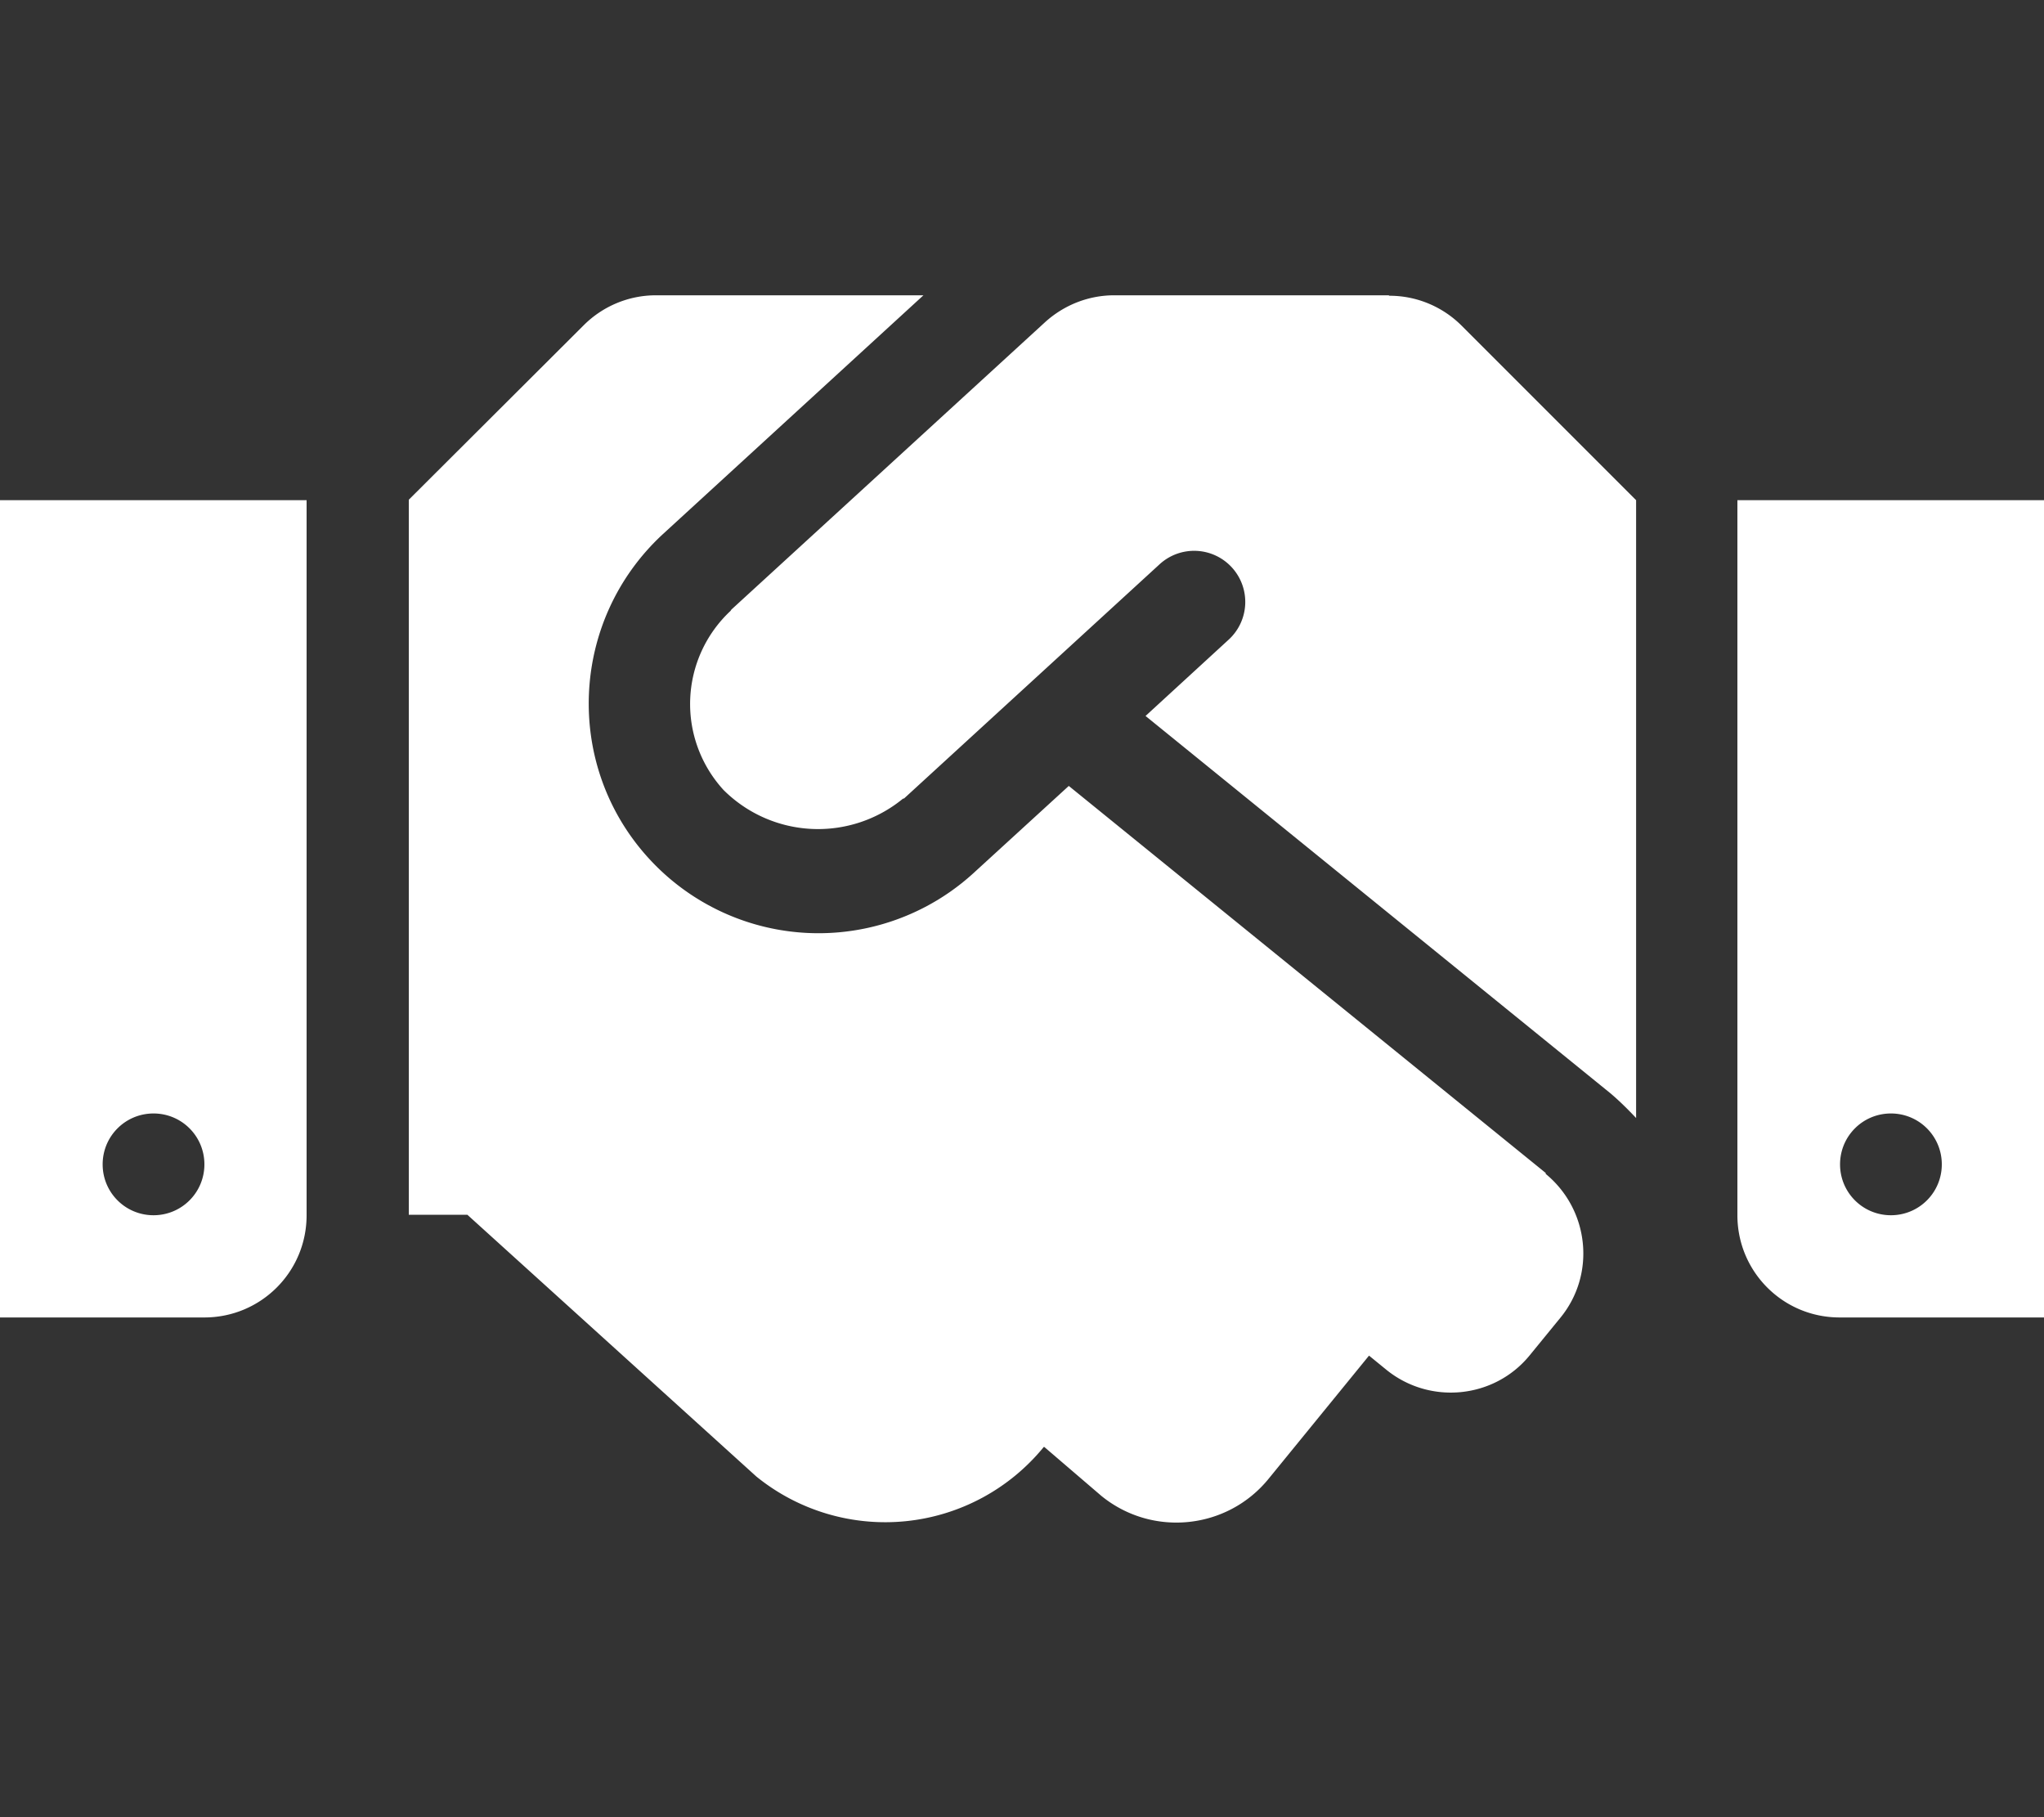 <?xml version="1.0" encoding="UTF-8"?> <svg xmlns="http://www.w3.org/2000/svg" viewBox="0 0 45 40"><rect x="0" y="0" width="45" height="40" fill="#333333" stroke="none"/><path d="M30.57 6.5h-6.04c-.56 0-1.1.21-1.52.59l-6.91 6.33s-.01.02-.02.03a2.803 2.803 0 00-.15 3.94 2.946 2.946 0 003.95.19s.02 0 .03-.01l5.62-5.15a1.125 1.125 0 011.52 1.66l-1.83 1.68 10.24 8.31c.2.17.38.35.56.54v-13.6l-3.84-3.84c-.42-.42-.99-.66-1.59-.66zm7.68 4.51v15.74c0 1.24 1 2.25 2.25 2.25H45V11.01h-6.75zm3.38 15.74c-.62 0-1.12-.5-1.12-1.12s.5-1.12 1.12-1.12 1.12.5 1.12 1.12c0 .62-.5 1.12-1.12 1.12zM0 29h4.5c1.24 0 2.25-1 2.25-2.25V11.01H0V29zm3.38-4.49c.62 0 1.12.5 1.12 1.12s-.5 1.12-1.12 1.12-1.12-.5-1.12-1.12c0-.62.5-1.12 1.12-1.12zm30.65 1.31l-10.5-8.52-2.11 1.93a5.061 5.061 0 01-7.15-.35c-1.86-2.05-1.72-5.22.31-7.11l5.75-5.27h-5.89c-.6 0-1.17.24-1.59.66L9 11v15.74h1.29l6.36 5.76a4.505 4.505 0 006.33-.65h.01l1.26 1.08c1.12.91 2.77.74 3.68-.38l2.21-2.71.38.31c.96.78 2.38.64 3.16-.32l.67-.82c.79-.96.64-2.38-.32-3.17z" fill="#fff"></path></svg> 